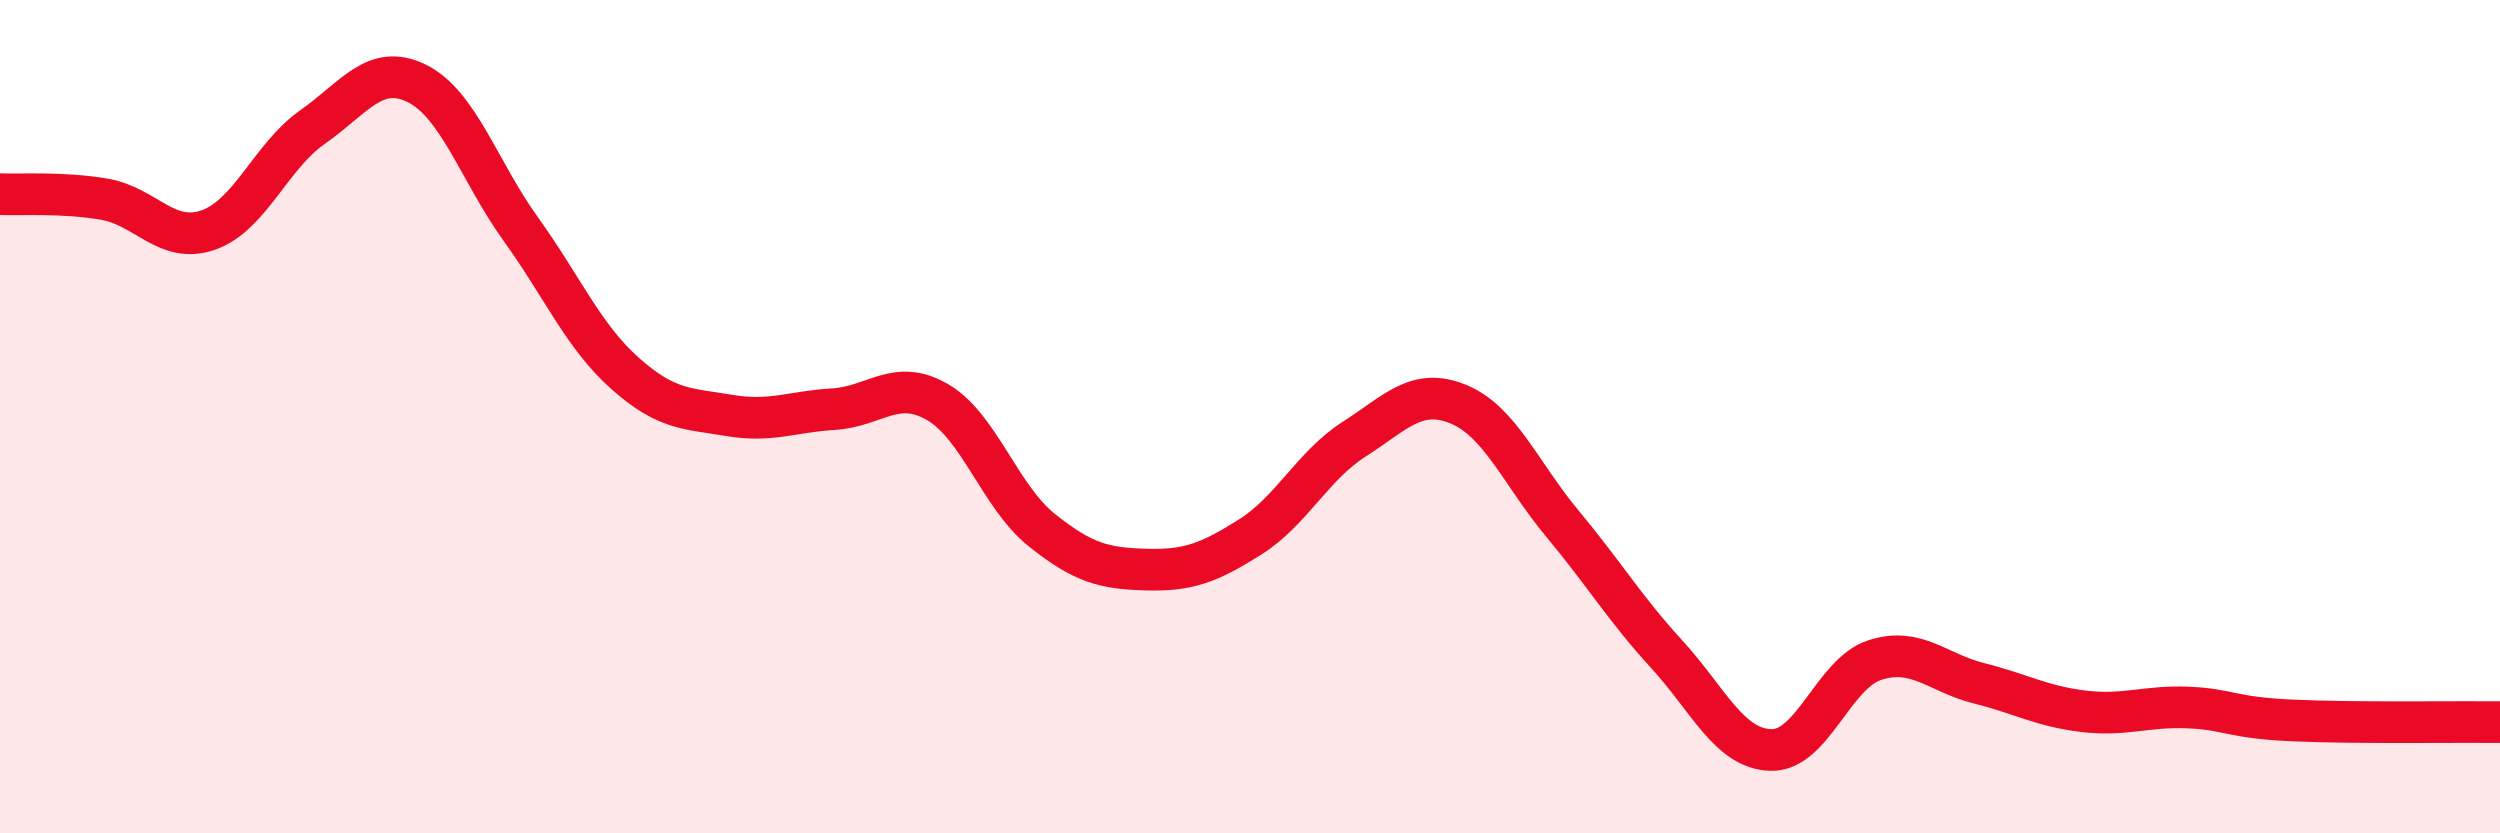 
    <svg width="60" height="20" viewBox="0 0 60 20" xmlns="http://www.w3.org/2000/svg">
      <path
        d="M 0,4.66 C 0.5,4.68 1.5,4.61 2.5,4.78 C 3.5,4.95 4,5.87 5,5.52 C 6,5.17 6.5,3.75 7.5,3.05 C 8.5,2.35 9,1.51 10,2 C 11,2.49 11.5,4.11 12.5,5.5 C 13.5,6.89 14,8.07 15,8.96 C 16,9.85 16.5,9.8 17.5,9.97 C 18.5,10.14 19,9.88 20,9.82 C 21,9.76 21.5,9.07 22.5,9.65 C 23.5,10.23 24,11.92 25,12.72 C 26,13.52 26.5,13.64 27.5,13.67 C 28.5,13.7 29,13.52 30,12.89 C 31,12.26 31.5,11.18 32.5,10.54 C 33.5,9.9 34,9.29 35,9.7 C 36,10.11 36.5,11.37 37.5,12.57 C 38.5,13.77 39,14.61 40,15.7 C 41,16.79 41.5,17.97 42.5,18 C 43.5,18.03 44,16.16 45,15.84 C 46,15.52 46.5,16.15 47.5,16.4 C 48.5,16.65 49,16.95 50,17.07 C 51,17.19 51.5,16.94 52.5,16.98 C 53.5,17.02 53.5,17.22 55,17.29 C 56.5,17.36 59,17.32 60,17.33L60 20L0 20Z"
        fill="#EB0A25"
        opacity="0.1"
        stroke-linecap="round"
        stroke-linejoin="round"
      />
      <path
        d="M 0,4.66 C 0.5,4.68 1.5,4.61 2.5,4.78 C 3.5,4.95 4,5.87 5,5.52 C 6,5.17 6.5,3.75 7.5,3.05 C 8.5,2.35 9,1.51 10,2 C 11,2.49 11.5,4.11 12.5,5.5 C 13.5,6.89 14,8.07 15,8.96 C 16,9.85 16.5,9.8 17.5,9.97 C 18.5,10.14 19,9.88 20,9.82 C 21,9.76 21.5,9.07 22.5,9.65 C 23.5,10.23 24,11.92 25,12.72 C 26,13.52 26.5,13.64 27.5,13.67 C 28.5,13.7 29,13.52 30,12.89 C 31,12.26 31.5,11.18 32.5,10.54 C 33.5,9.9 34,9.29 35,9.7 C 36,10.11 36.5,11.37 37.5,12.57 C 38.5,13.77 39,14.61 40,15.7 C 41,16.79 41.5,17.97 42.5,18 C 43.5,18.03 44,16.16 45,15.84 C 46,15.52 46.5,16.15 47.5,16.4 C 48.5,16.65 49,16.95 50,17.07 C 51,17.19 51.5,16.94 52.5,16.98 C 53.5,17.02 53.5,17.22 55,17.29 C 56.5,17.36 59,17.32 60,17.33"
        stroke="#EB0A25"
        stroke-width="1"
        fill="none"
        stroke-linecap="round"
        stroke-linejoin="round"
      />
    </svg>
  
